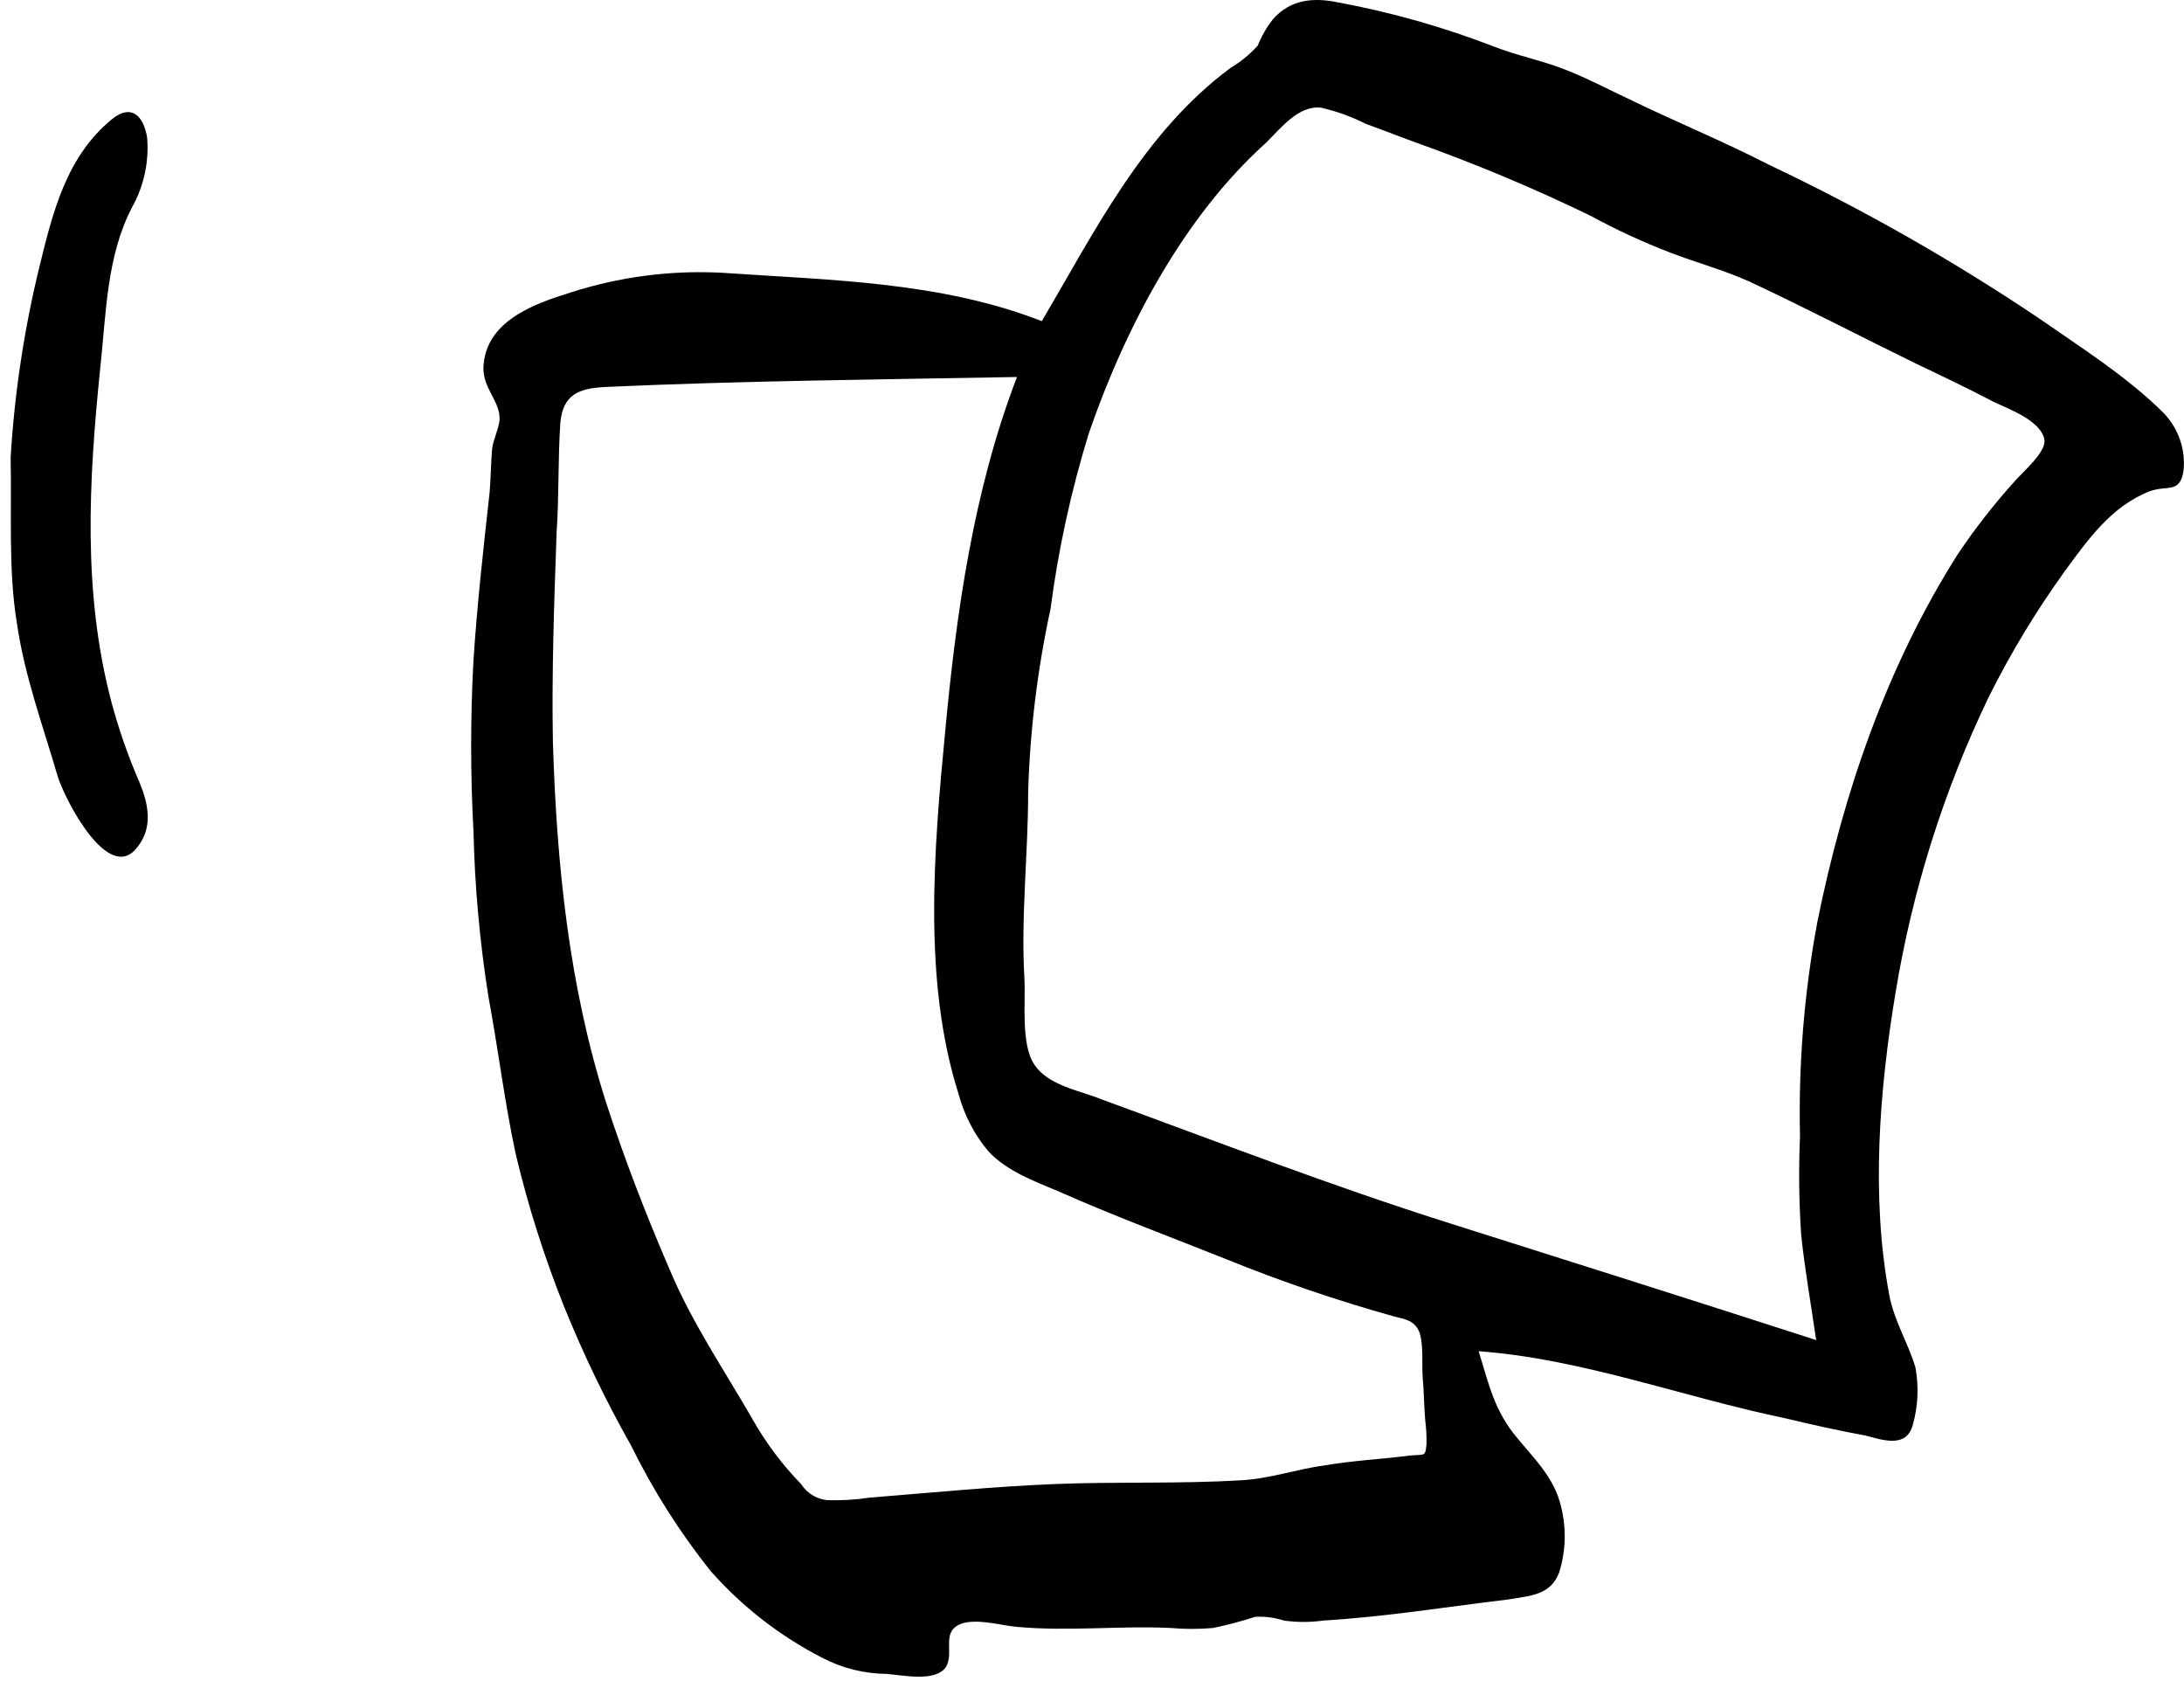 <?xml version="1.0" encoding="UTF-8"?> <svg xmlns="http://www.w3.org/2000/svg" width="176" height="136" viewBox="0 0 176 136" fill="none"> <path fill-rule="evenodd" clip-rule="evenodd" d="M160.656 32.377C158.556 31.277 156.456 30.277 154.356 29.277C149.856 27.077 145.456 24.777 140.956 22.677C138.956 21.777 136.756 21.177 134.656 20.377C132.426 19.521 130.254 18.519 128.156 17.377C123.663 15.197 119.057 13.261 114.356 11.577C112.956 11.077 111.456 10.477 110.056 9.977C108.914 9.397 107.705 8.961 106.456 8.677C104.656 8.477 103.256 10.277 102.056 11.477C95.356 17.477 90.656 26.477 87.756 34.877C86.322 39.514 85.285 44.265 84.656 49.077C83.608 53.912 83.005 58.833 82.856 63.777C82.856 68.877 82.256 73.877 82.556 78.877C82.656 80.777 82.256 84.177 83.356 85.777C84.456 87.477 87.056 87.877 88.756 88.577C98.056 91.977 107.356 95.577 116.856 98.577C126.656 101.677 136.456 104.777 146.356 107.977C145.956 105.177 145.456 102.377 145.156 99.577C144.972 96.915 144.939 94.244 145.056 91.577C144.921 85.778 145.39 79.98 146.456 74.277C148.556 63.877 152.056 53.677 157.756 44.677C159.145 42.603 160.683 40.631 162.356 38.777C162.956 38.077 164.856 36.477 164.756 35.477C164.556 33.877 161.656 32.877 160.656 32.377V32.377ZM48.856 31.177C46.656 31.277 45.356 31.777 45.156 34.077C44.956 36.977 45.056 39.977 44.856 42.877C44.656 48.477 44.456 54.177 44.556 59.777C44.856 69.677 45.856 79.477 48.856 88.877C50.356 93.477 52.056 97.877 53.956 102.277C55.756 106.577 58.356 110.377 60.656 114.377C61.726 116.271 63.037 118.019 64.556 119.577C64.785 119.938 65.093 120.243 65.457 120.468C65.821 120.693 66.23 120.833 66.656 120.877C67.793 120.913 68.931 120.846 70.056 120.677C75.056 120.277 80.056 119.777 85.056 119.577C90.056 119.377 94.956 119.577 99.956 119.277C102.256 119.177 104.456 118.377 106.756 118.077C109.056 117.677 111.356 117.577 113.656 117.277C114.856 117.177 114.856 117.377 114.956 116.377C114.972 115.742 114.939 115.107 114.856 114.477C114.756 113.377 114.756 112.177 114.656 111.077C114.556 110.077 114.756 108.277 114.356 107.277C113.956 106.377 113.156 106.277 112.356 106.077C107.773 104.8 103.265 103.264 98.856 101.477C94.356 99.677 89.756 97.977 85.256 95.977C83.356 95.177 81.156 94.377 79.656 92.777C78.529 91.438 77.71 89.868 77.256 88.177C74.356 79.077 75.256 68.477 76.156 59.077C77.056 49.377 78.456 39.477 81.956 30.377C71.156 30.577 59.956 30.677 48.856 31.177V31.177ZM173.256 39.577C170.156 40.777 168.256 43.477 166.356 46.077C164.054 49.274 162.014 52.652 160.256 56.177C156.636 63.714 154.111 71.728 152.756 79.977C151.456 87.777 150.756 96.477 152.256 104.377C152.656 106.477 153.756 108.177 154.356 110.177C154.639 111.706 154.571 113.279 154.156 114.777C153.656 116.677 151.856 116.077 150.356 115.677C148.156 115.277 145.956 114.777 143.856 114.277C135.656 112.577 127.456 109.477 119.156 108.877C119.856 111.077 120.256 113.077 121.656 115.077C122.956 116.877 124.756 118.377 125.556 120.577C126.238 122.548 126.273 124.685 125.656 126.677C124.956 128.577 123.256 128.577 121.556 128.877C116.556 129.477 111.656 130.277 106.656 130.577C105.594 130.727 104.517 130.727 103.456 130.577C102.714 130.337 101.934 130.235 101.156 130.277C100.039 130.636 98.904 130.937 97.756 131.177C96.625 131.277 95.487 131.277 94.356 131.177C90.156 130.977 86.056 131.477 81.856 131.077C80.656 130.977 78.356 130.277 77.156 130.977C75.956 131.677 76.856 133.177 76.256 134.277C75.456 135.577 72.756 134.977 71.456 134.877C69.644 134.862 67.862 134.416 66.256 133.577C62.846 131.825 59.793 129.451 57.256 126.577C54.766 123.45 52.62 120.064 50.856 116.477C48.816 112.865 47.012 109.123 45.456 105.277C43.856 101.278 42.553 97.167 41.556 92.977C40.656 88.777 40.156 84.577 39.356 80.277C38.659 75.876 38.258 71.433 38.156 66.977C37.906 62.381 37.906 57.774 38.156 53.177C38.456 48.677 38.956 44.177 39.456 39.677C39.556 38.477 39.556 37.377 39.656 36.177C39.756 35.377 40.156 34.677 40.256 33.877C40.356 32.377 38.956 31.377 38.956 29.677C39.056 25.877 43.056 24.477 45.956 23.577C49.891 22.305 54.026 21.762 58.156 21.977C66.856 22.577 75.756 22.677 83.956 25.877C88.256 18.577 92.156 10.677 99.156 5.477C99.974 4.989 100.716 4.383 101.356 3.677C101.657 2.925 102.061 2.219 102.556 1.577C103.956 -0.023 105.756 -0.223 107.756 0.177C112.092 0.978 116.344 2.183 120.456 3.777C122.256 4.477 124.256 4.877 126.056 5.577C127.856 6.277 129.556 7.177 131.256 7.977C134.956 9.777 138.856 11.377 142.556 13.277C150.122 16.861 157.409 21.006 164.356 25.677C167.656 27.977 171.456 30.377 174.356 33.277C174.953 33.894 175.407 34.635 175.684 35.448C175.96 36.26 176.053 37.124 175.956 37.977C175.656 39.777 174.656 39.077 173.256 39.577" fill="black"></path> <path fill-rule="evenodd" clip-rule="evenodd" d="M11.256 63.077C11.956 64.777 12.356 66.677 11.056 68.277C8.756 71.277 5.256 64.477 4.656 62.577C3.456 58.477 1.956 54.377 1.356 50.177C0.656 45.877 0.956 41.277 0.856 36.877C1.166 31.719 1.936 26.599 3.156 21.577C4.256 17.077 5.356 12.577 9.056 9.577C10.556 8.377 11.556 9.277 11.856 11.077C12.021 13.022 11.603 14.971 10.656 16.677C8.556 20.677 8.556 25.377 8.056 29.877C7.156 38.777 6.656 47.677 8.956 56.477C9.556 58.732 10.325 60.938 11.256 63.077" fill="black"></path> </svg> 